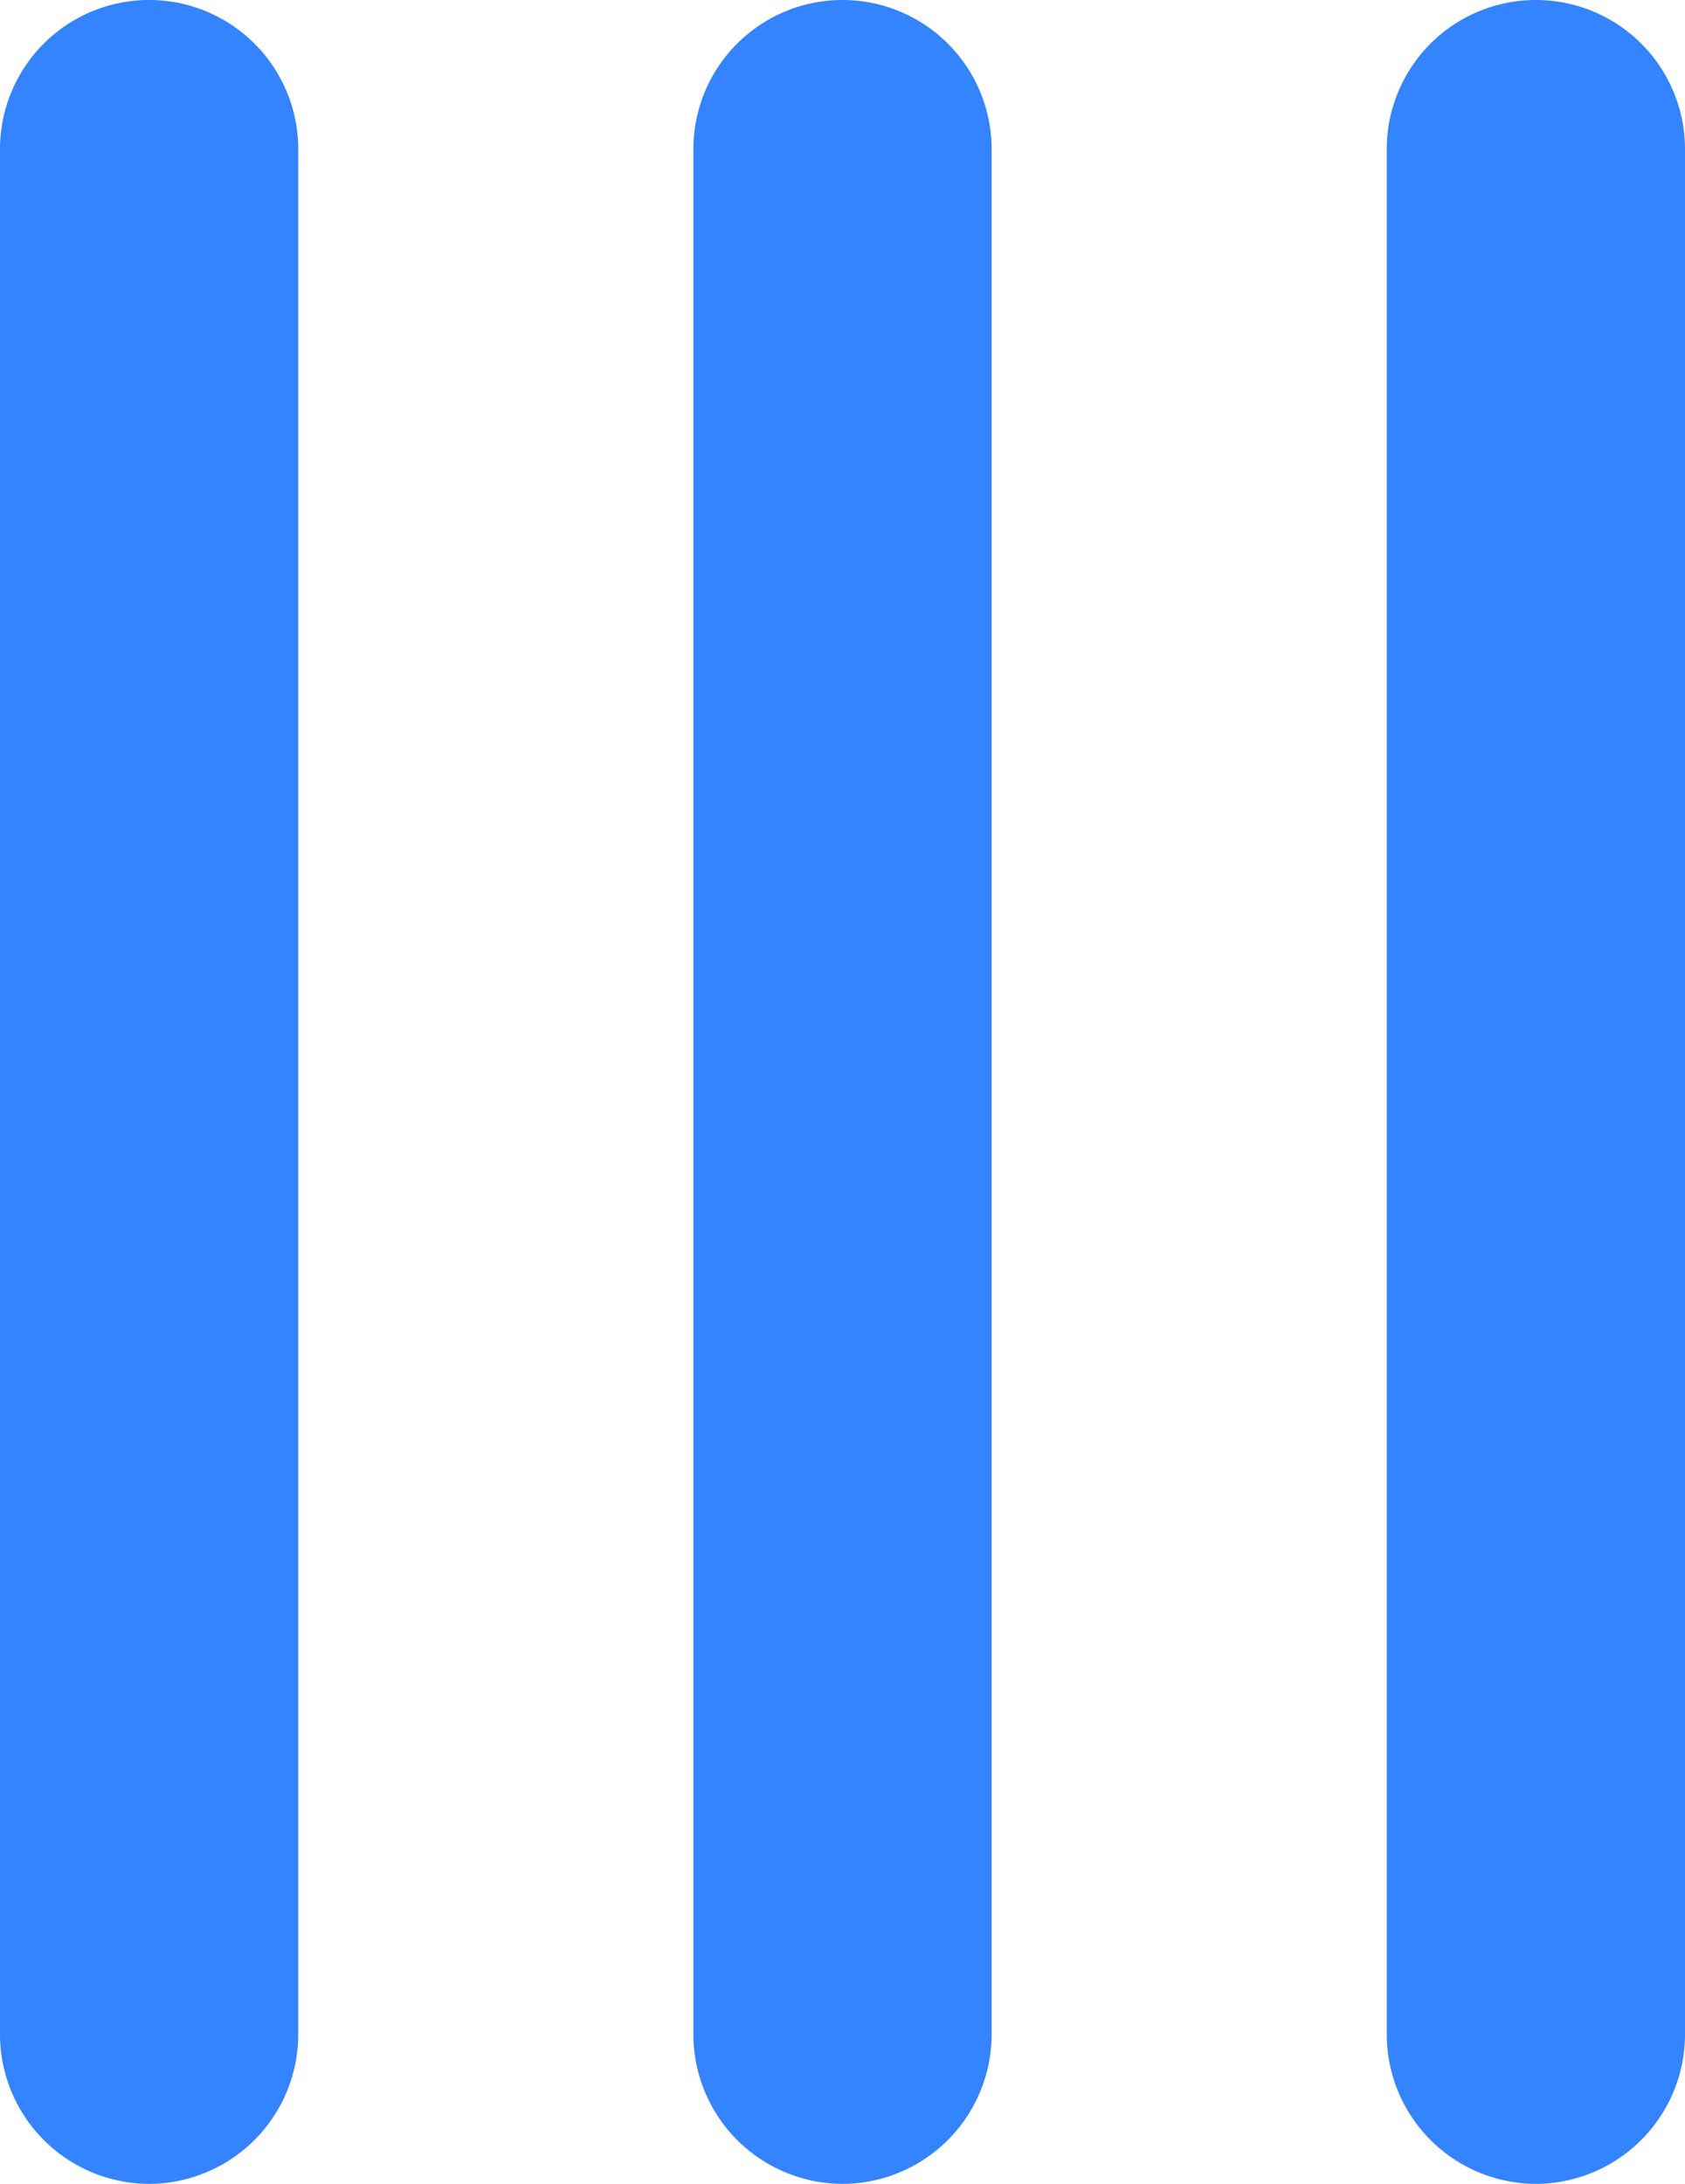 <svg xmlns="http://www.w3.org/2000/svg" width="36.542" height="47.341" viewBox="0 0 36.542 47.341">
  <g id="Grupo_1642" data-name="Grupo 1642" transform="translate(9894.35 3276.174)">
    <path id="Trazado_299" data-name="Trazado 299" d="M419.834,47.341a3.244,3.244,0,0,1-3.234-3.234V3.234a3.234,3.234,0,0,1,6.468,0V44.107a3.244,3.244,0,0,1-3.234,3.234" transform="translate(-10280.876 -3276.174)" fill="#3483ff" fill-rule="evenodd"/>
    <path id="Trazado_300" data-name="Trazado 300" d="M211.534,47.341a3.244,3.244,0,0,1-3.234-3.234V3.234a3.234,3.234,0,1,1,6.468,0V44.107a3.243,3.243,0,0,1-3.234,3.234" transform="translate(-10087.613 -3276.174)" fill="#3483ff" fill-rule="evenodd"/>
    <path id="Trazado_301" data-name="Trazado 301" d="M3.234,47.341A3.244,3.244,0,0,1,0,44.107V3.234a3.234,3.234,0,0,1,6.468,0V44.107a3.244,3.244,0,0,1-3.234,3.234" transform="translate(-9894.35 -3276.174)" fill="#3483ff" fill-rule="evenodd"/>
  </g>
</svg>

